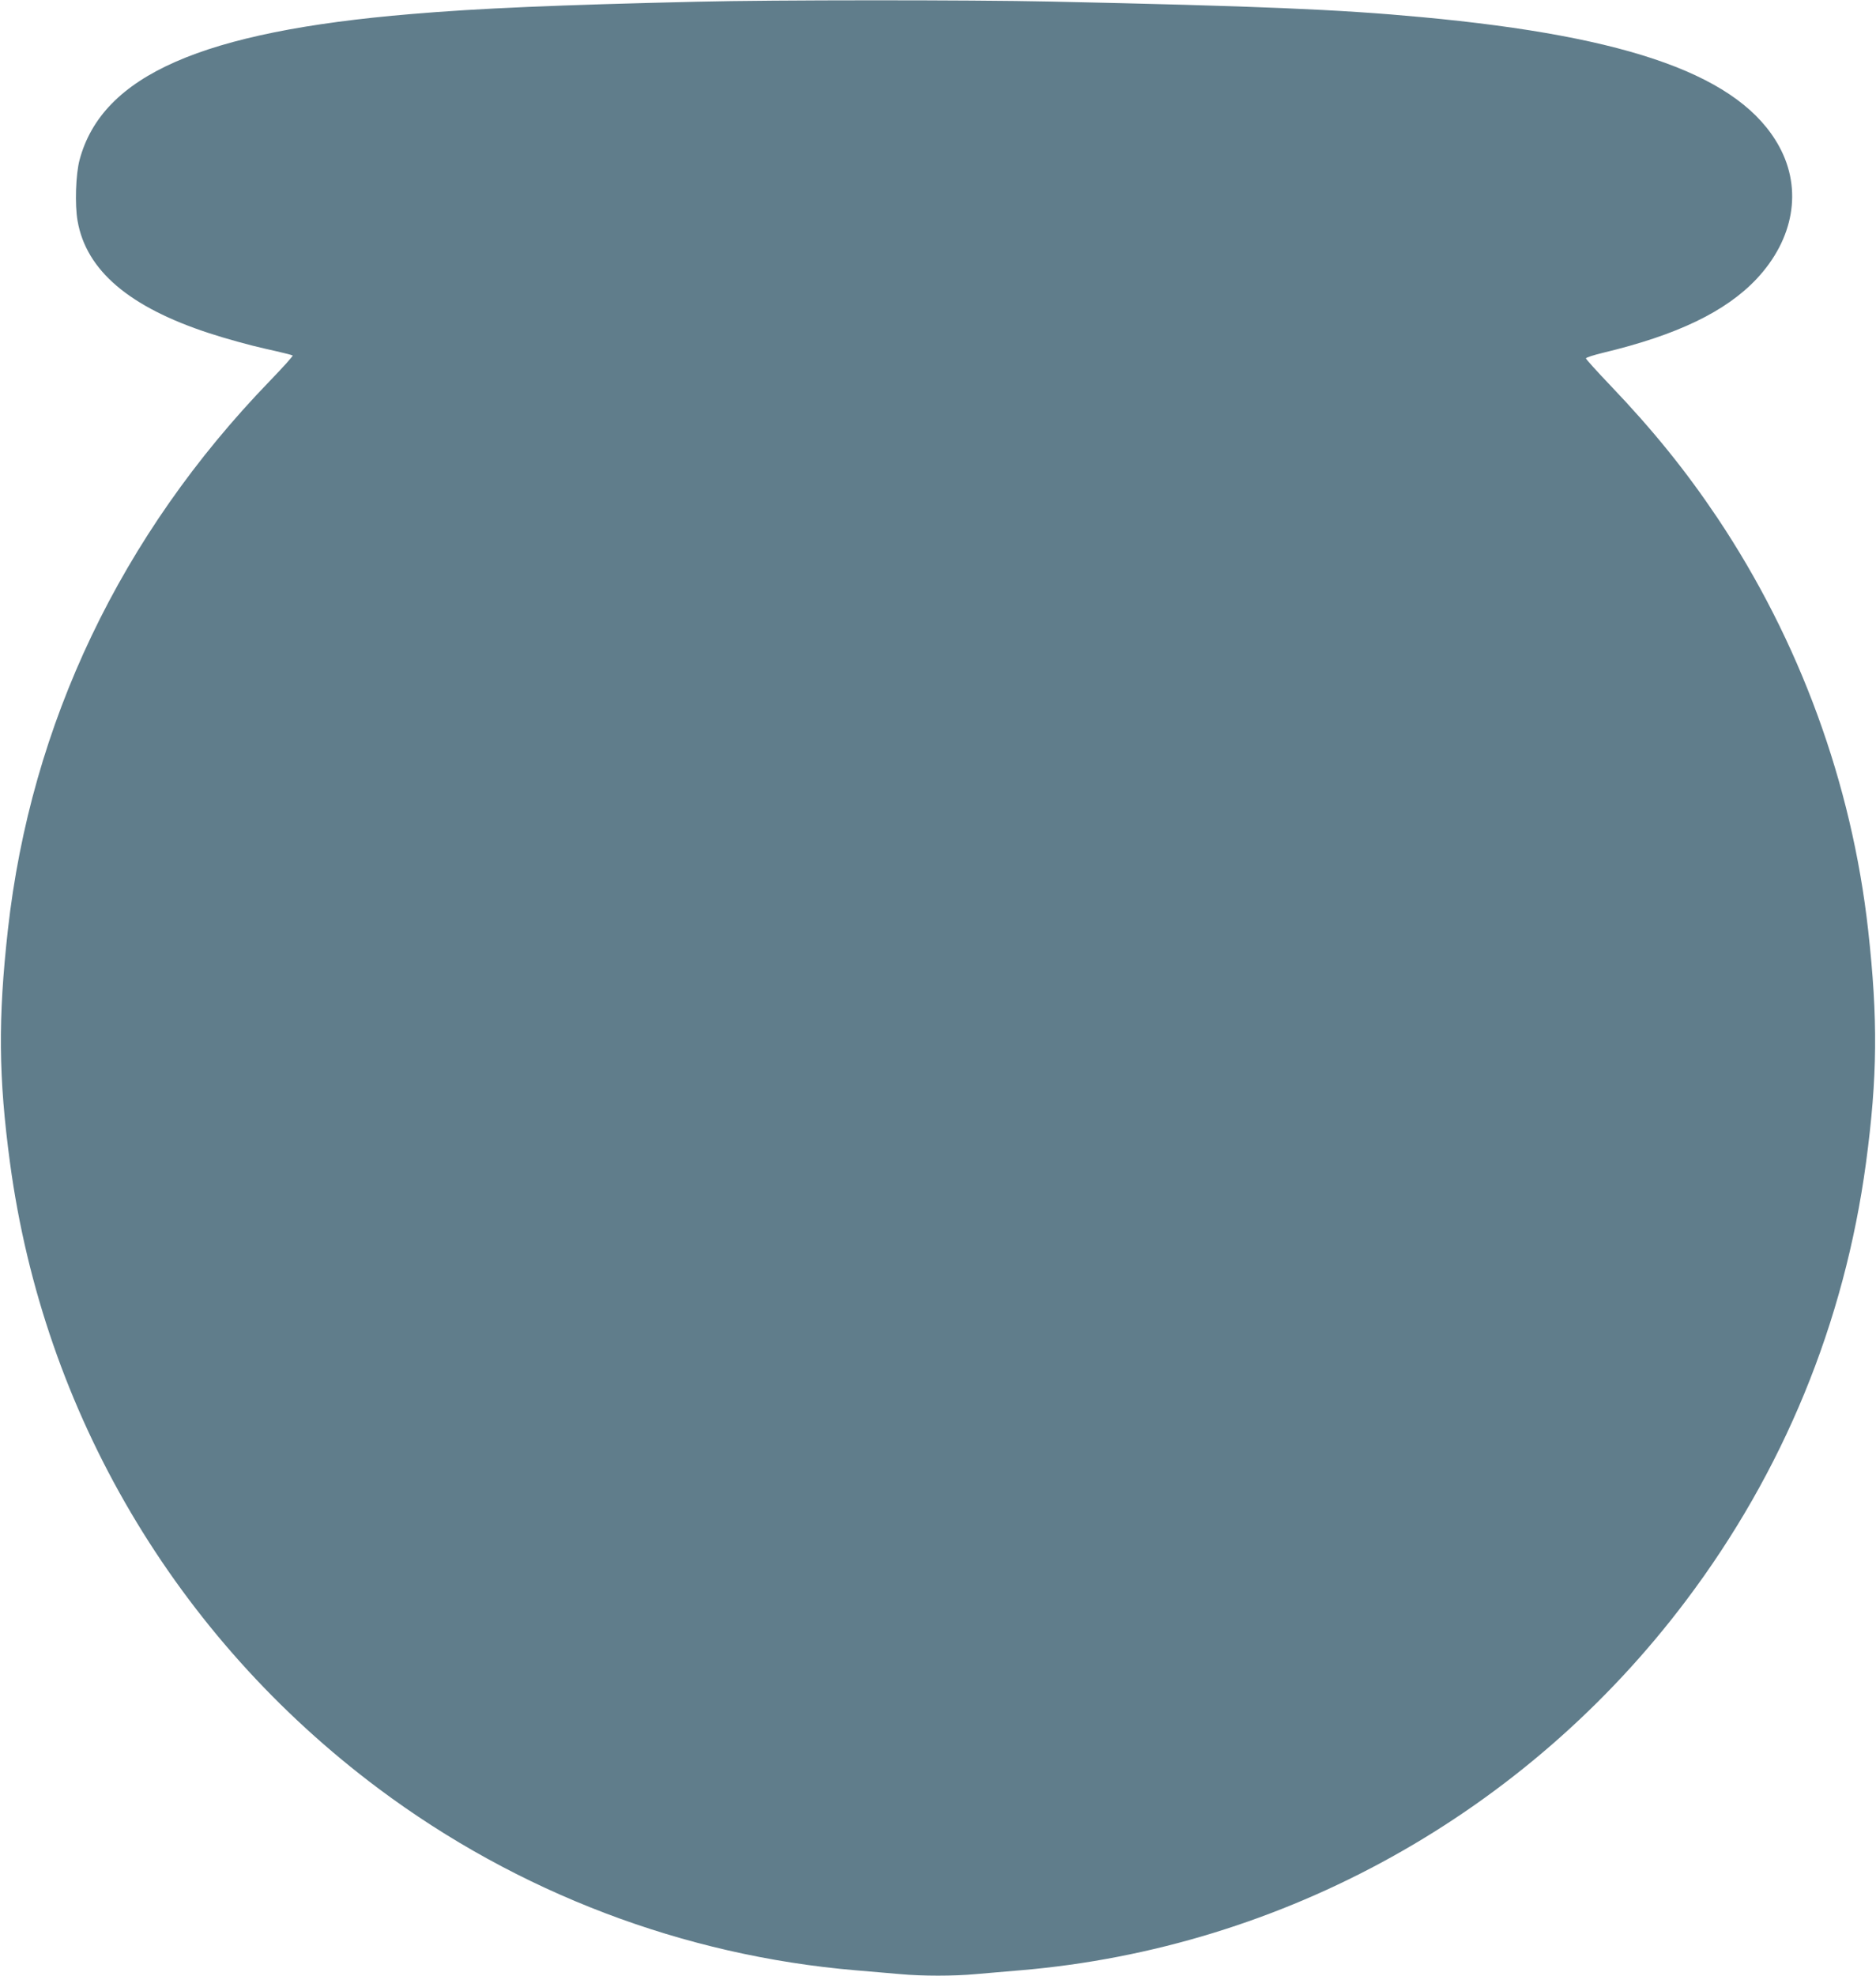 <?xml version="1.0" standalone="no"?>
<!DOCTYPE svg PUBLIC "-//W3C//DTD SVG 20010904//EN"
 "http://www.w3.org/TR/2001/REC-SVG-20010904/DTD/svg10.dtd">
<svg version="1.0" xmlns="http://www.w3.org/2000/svg"
 width="1216pt" height="1280pt" viewBox="0 0 1216 1280"
 preserveAspectRatio="xMidYMid meet">
<g transform="translate(0,1280) scale(0.1,-0.1)"
fill="#607d8b" stroke="none">
<path d="M4525 12789 c-906 -21 -1426 -43 -1859 -80 -1355 -113 -2003 -397
-2150 -944 -25 -92 -32 -292 -13 -397 56 -320 335 -558 854 -727 103 -34 266
-79 361 -100 95 -21 176 -41 179 -44 3 -4 -63 -77 -147 -164 -967 -999 -1550
-2221 -1699 -3558 -64 -576 -61 -952 14 -1510 218 -1618 1074 -3070 2389
-4053 902 -674 1975 -1082 3091 -1177 99 -8 230 -20 291 -25 141 -13 347 -13
488 0 61 5 192 17 291 25 1705 144 3277 1018 4315 2397 630 836 1025 1797
1165 2833 75 558 78 934 14 1510 -106 950 -444 1873 -977 2670 -206 307 -418
569 -693 857 -87 91 -159 171 -159 176 0 6 51 22 113 37 479 115 793 266 993
478 242 258 298 580 147 857 -248 456 -956 713 -2318 839 -531 50 -1063 72
-2410 101 -516 11 -1792 11 -2280 -1z"/>
</g>
</svg>
